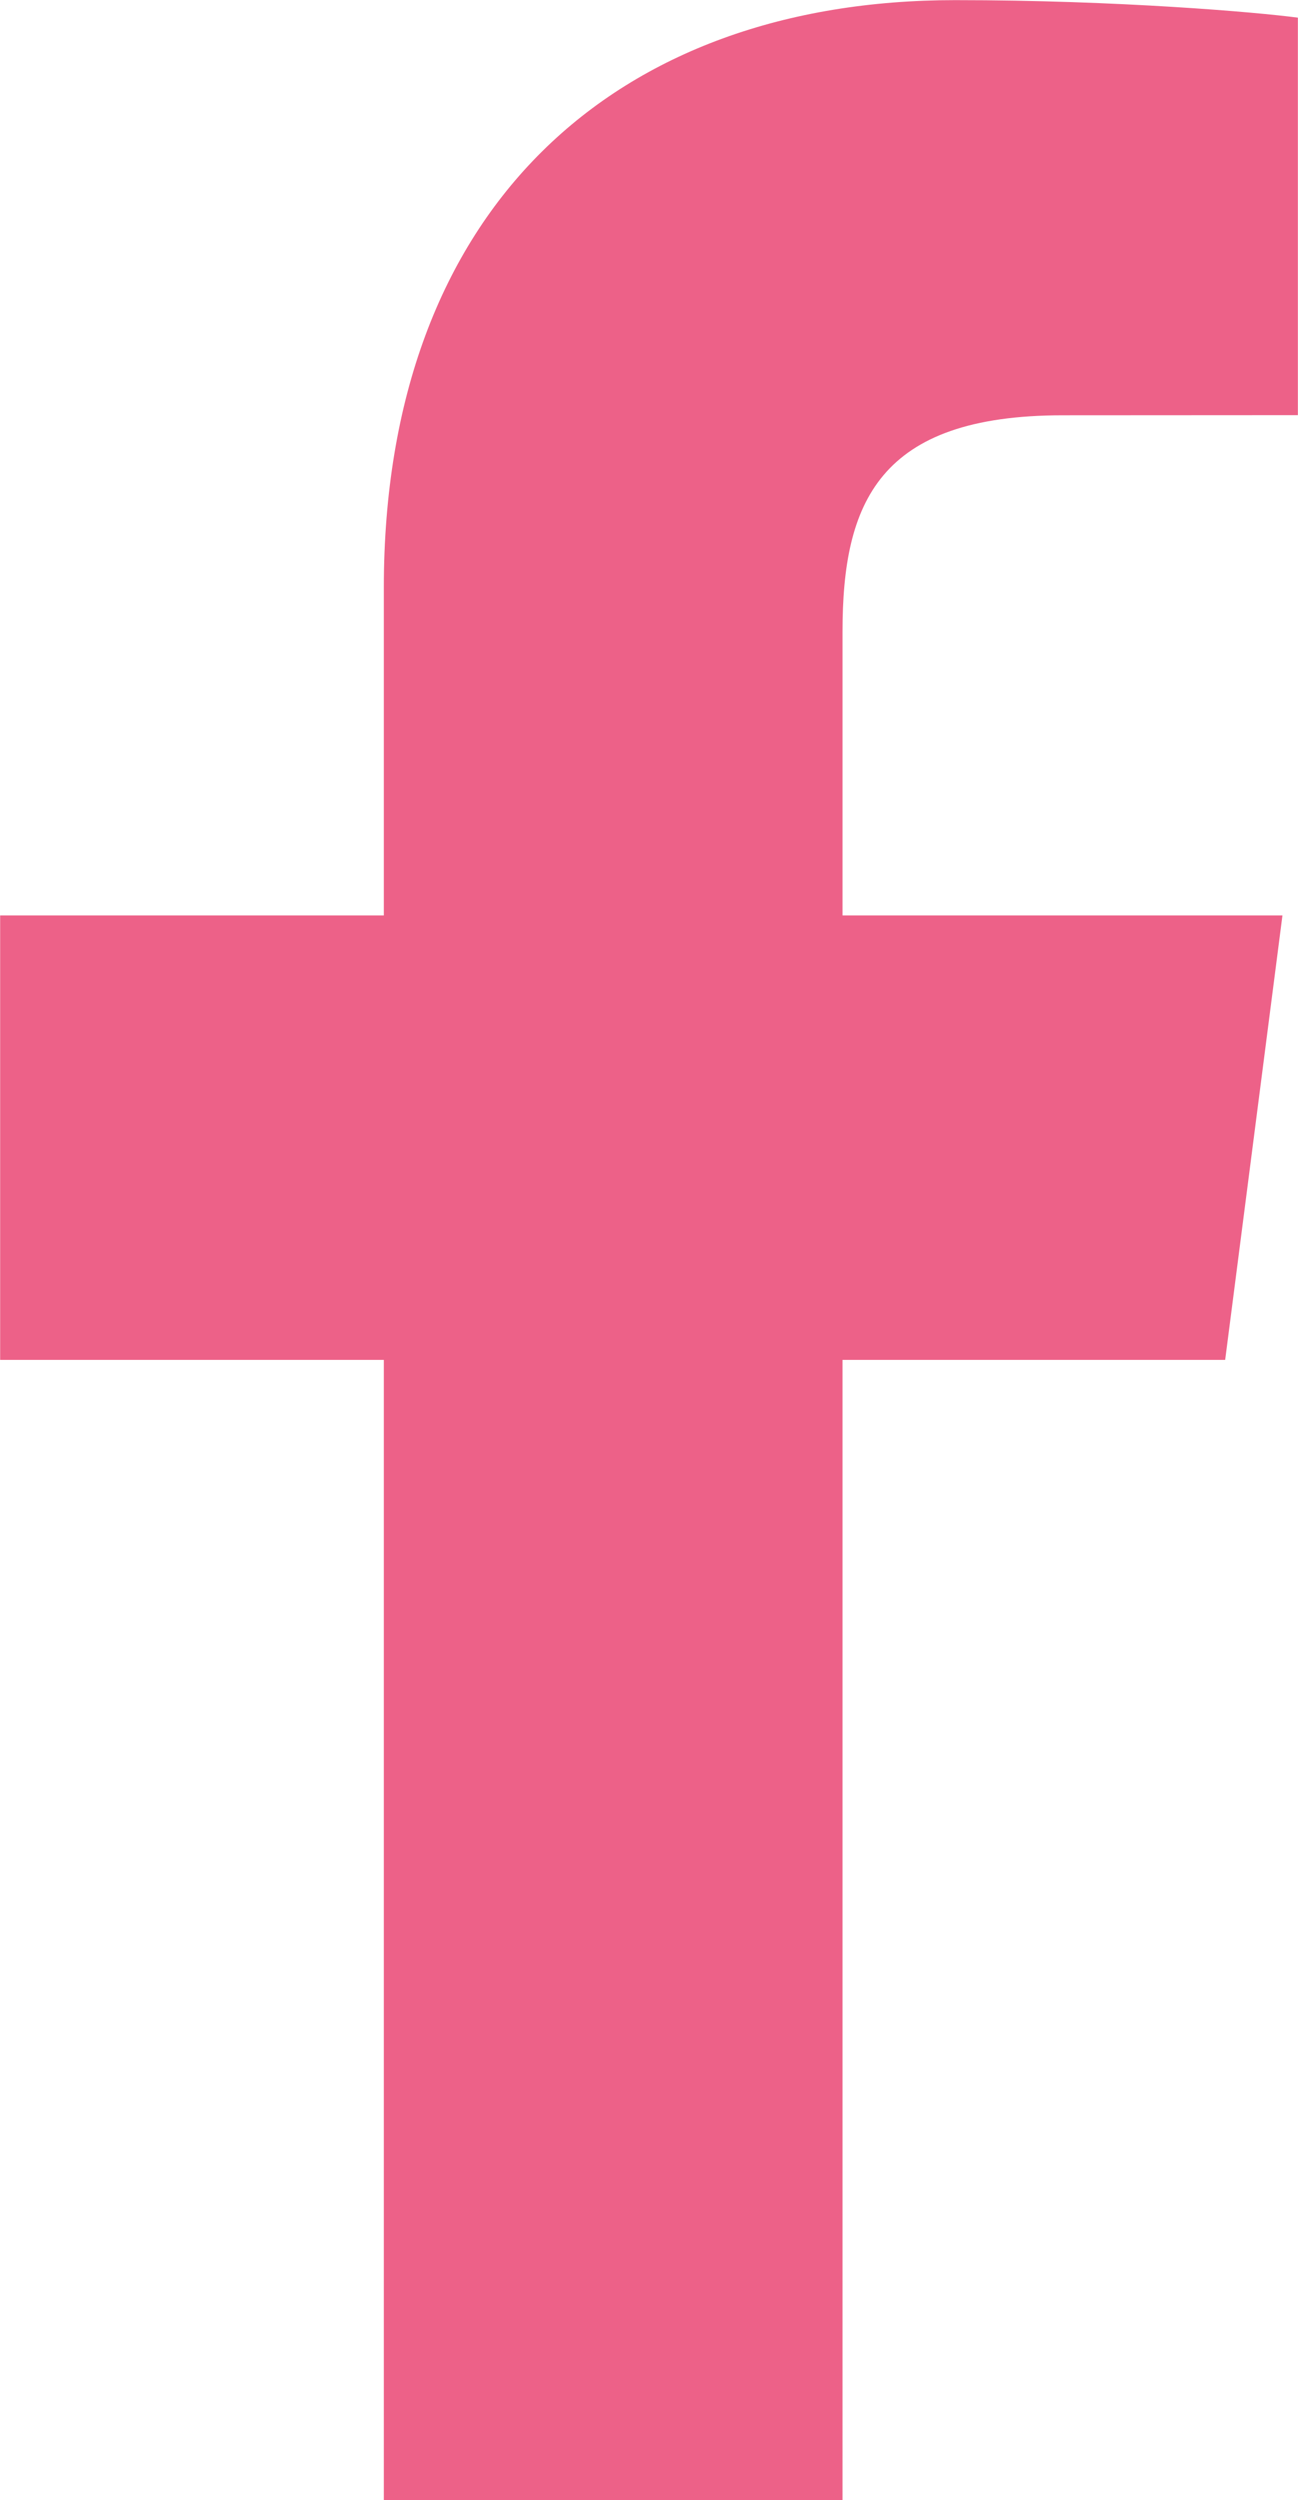 <?xml version="1.0" encoding="UTF-8" standalone="no"?><svg xmlns="http://www.w3.org/2000/svg" xmlns:xlink="http://www.w3.org/1999/xlink" fill="#000000" height="430.9" preserveAspectRatio="xMidYMid meet" version="1" viewBox="225.2 65.2 223.8 430.9" width="223.8" zoomAndPan="magnify"><g/><g id="change1_1"><path d="M436.442,299.572l9.878-76.601h-75.854v-48.907c0-22.177,6.185-37.292,37.983-37.292l40.53-0.023V68.243 c-6.999-0.935-31.057-3.02-59.096-3.02c-58.488,0-98.504,35.705-98.504,101.264v56.484h-66.152v76.601h66.152V496.11h79.086 V299.572H436.442z" fill="#ed6188"/></g></svg>